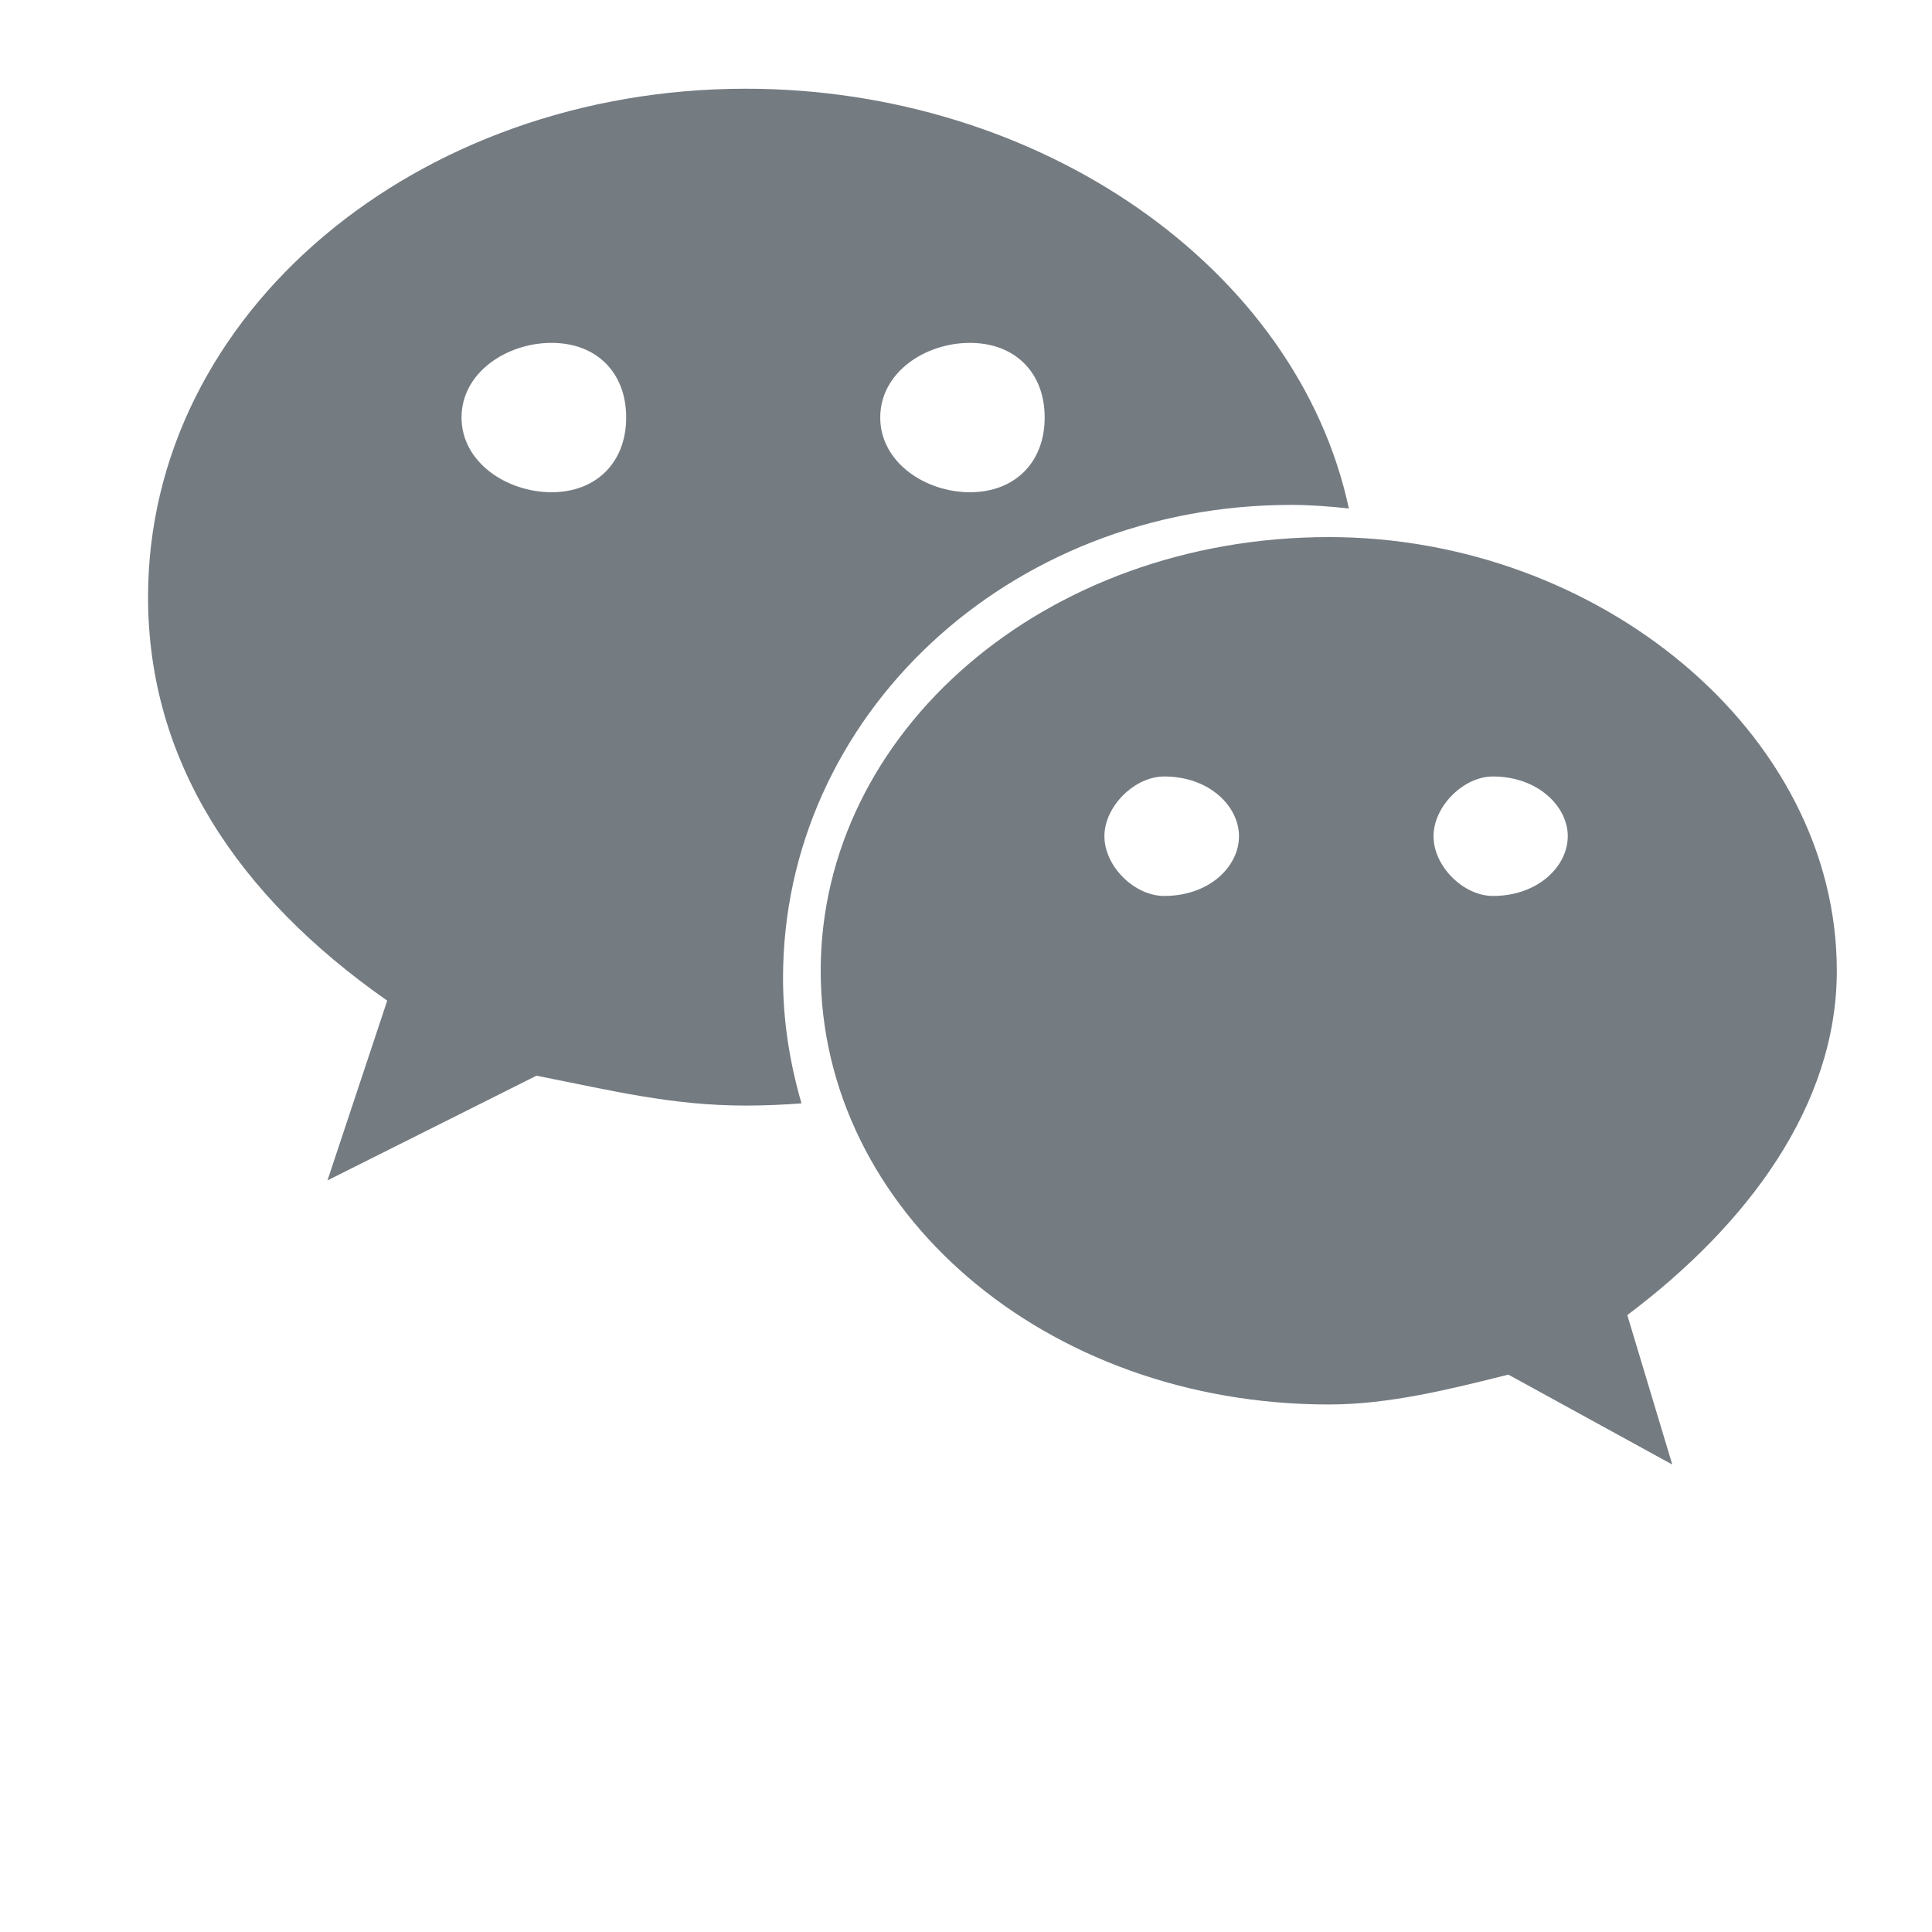 <?xml version="1.0" standalone="no"?><!DOCTYPE svg PUBLIC "-//W3C//DTD SVG 1.1//EN" "http://www.w3.org/Graphics/SVG/1.1/DTD/svg11.dtd"><svg t="1572579794419" class="icon" viewBox="0 0 1024 1024" version="1.1" xmlns="http://www.w3.org/2000/svg" p-id="2076" xmlns:xlink="http://www.w3.org/1999/xlink" width="200" height="200"><defs><style type="text/css"></style></defs><path d="M684.327 267.608c10.295 0 20.419 0.781 30.602 1.898C687.516 141.848 551.073 47.024 395.271 47.024c-174.151 0-316.802 118.652-316.802 269.418 0 86.992 47.438 158.431 126.767 213.925l-31.665 95.273 110.766-55.495c39.608 7.776 71.384 15.834 110.936 15.834 9.957 0 19.804-0.447 29.539-1.173-6.154-21.205-9.789-43.36-9.789-66.463C415.075 379.937 533.898 267.608 684.327 267.608L684.327 267.608zM514.04 181.733c23.943 0 39.663 15.72 39.663 39.553 0 23.717-15.718 39.608-39.663 39.608-23.667 0-47.496-15.89-47.496-39.608C466.544 197.398 490.318 181.733 514.04 181.733L514.04 181.733zM292.338 260.893c-23.777 0-47.722-15.89-47.722-39.608 0-23.833 23.944-39.553 47.722-39.553 23.772 0 39.553 15.665 39.553 39.553C331.891 245.003 316.111 260.893 292.338 260.893L292.338 260.893zM973.55 514.538c0-126.656-126.766-229.87-269.142-229.87-150.762 0-269.419 103.271-269.419 229.87 0 126.991 118.713 229.866 269.419 229.866 31.555 0 63.384-7.888 95.051-15.829l86.877 47.659-23.833-79.209C926.11 649.245 973.55 585.976 973.55 514.538L973.55 514.538zM617.028 474.873c-15.718 0-31.663-15.664-31.663-31.665 0-15.775 15.945-31.659 31.663-31.659 24.057 0 39.665 15.885 39.665 31.659C656.692 459.21 641.083 474.873 617.028 474.873L617.028 474.873zM791.289 474.873c-15.608 0-31.492-15.664-31.492-31.665 0-15.775 15.831-31.659 31.492-31.659 23.833 0 39.664 15.885 39.664 31.659C830.953 459.21 815.122 474.873 791.289 474.873L791.289 474.873z" p-id="2077" fill="#747B81"></path></svg>